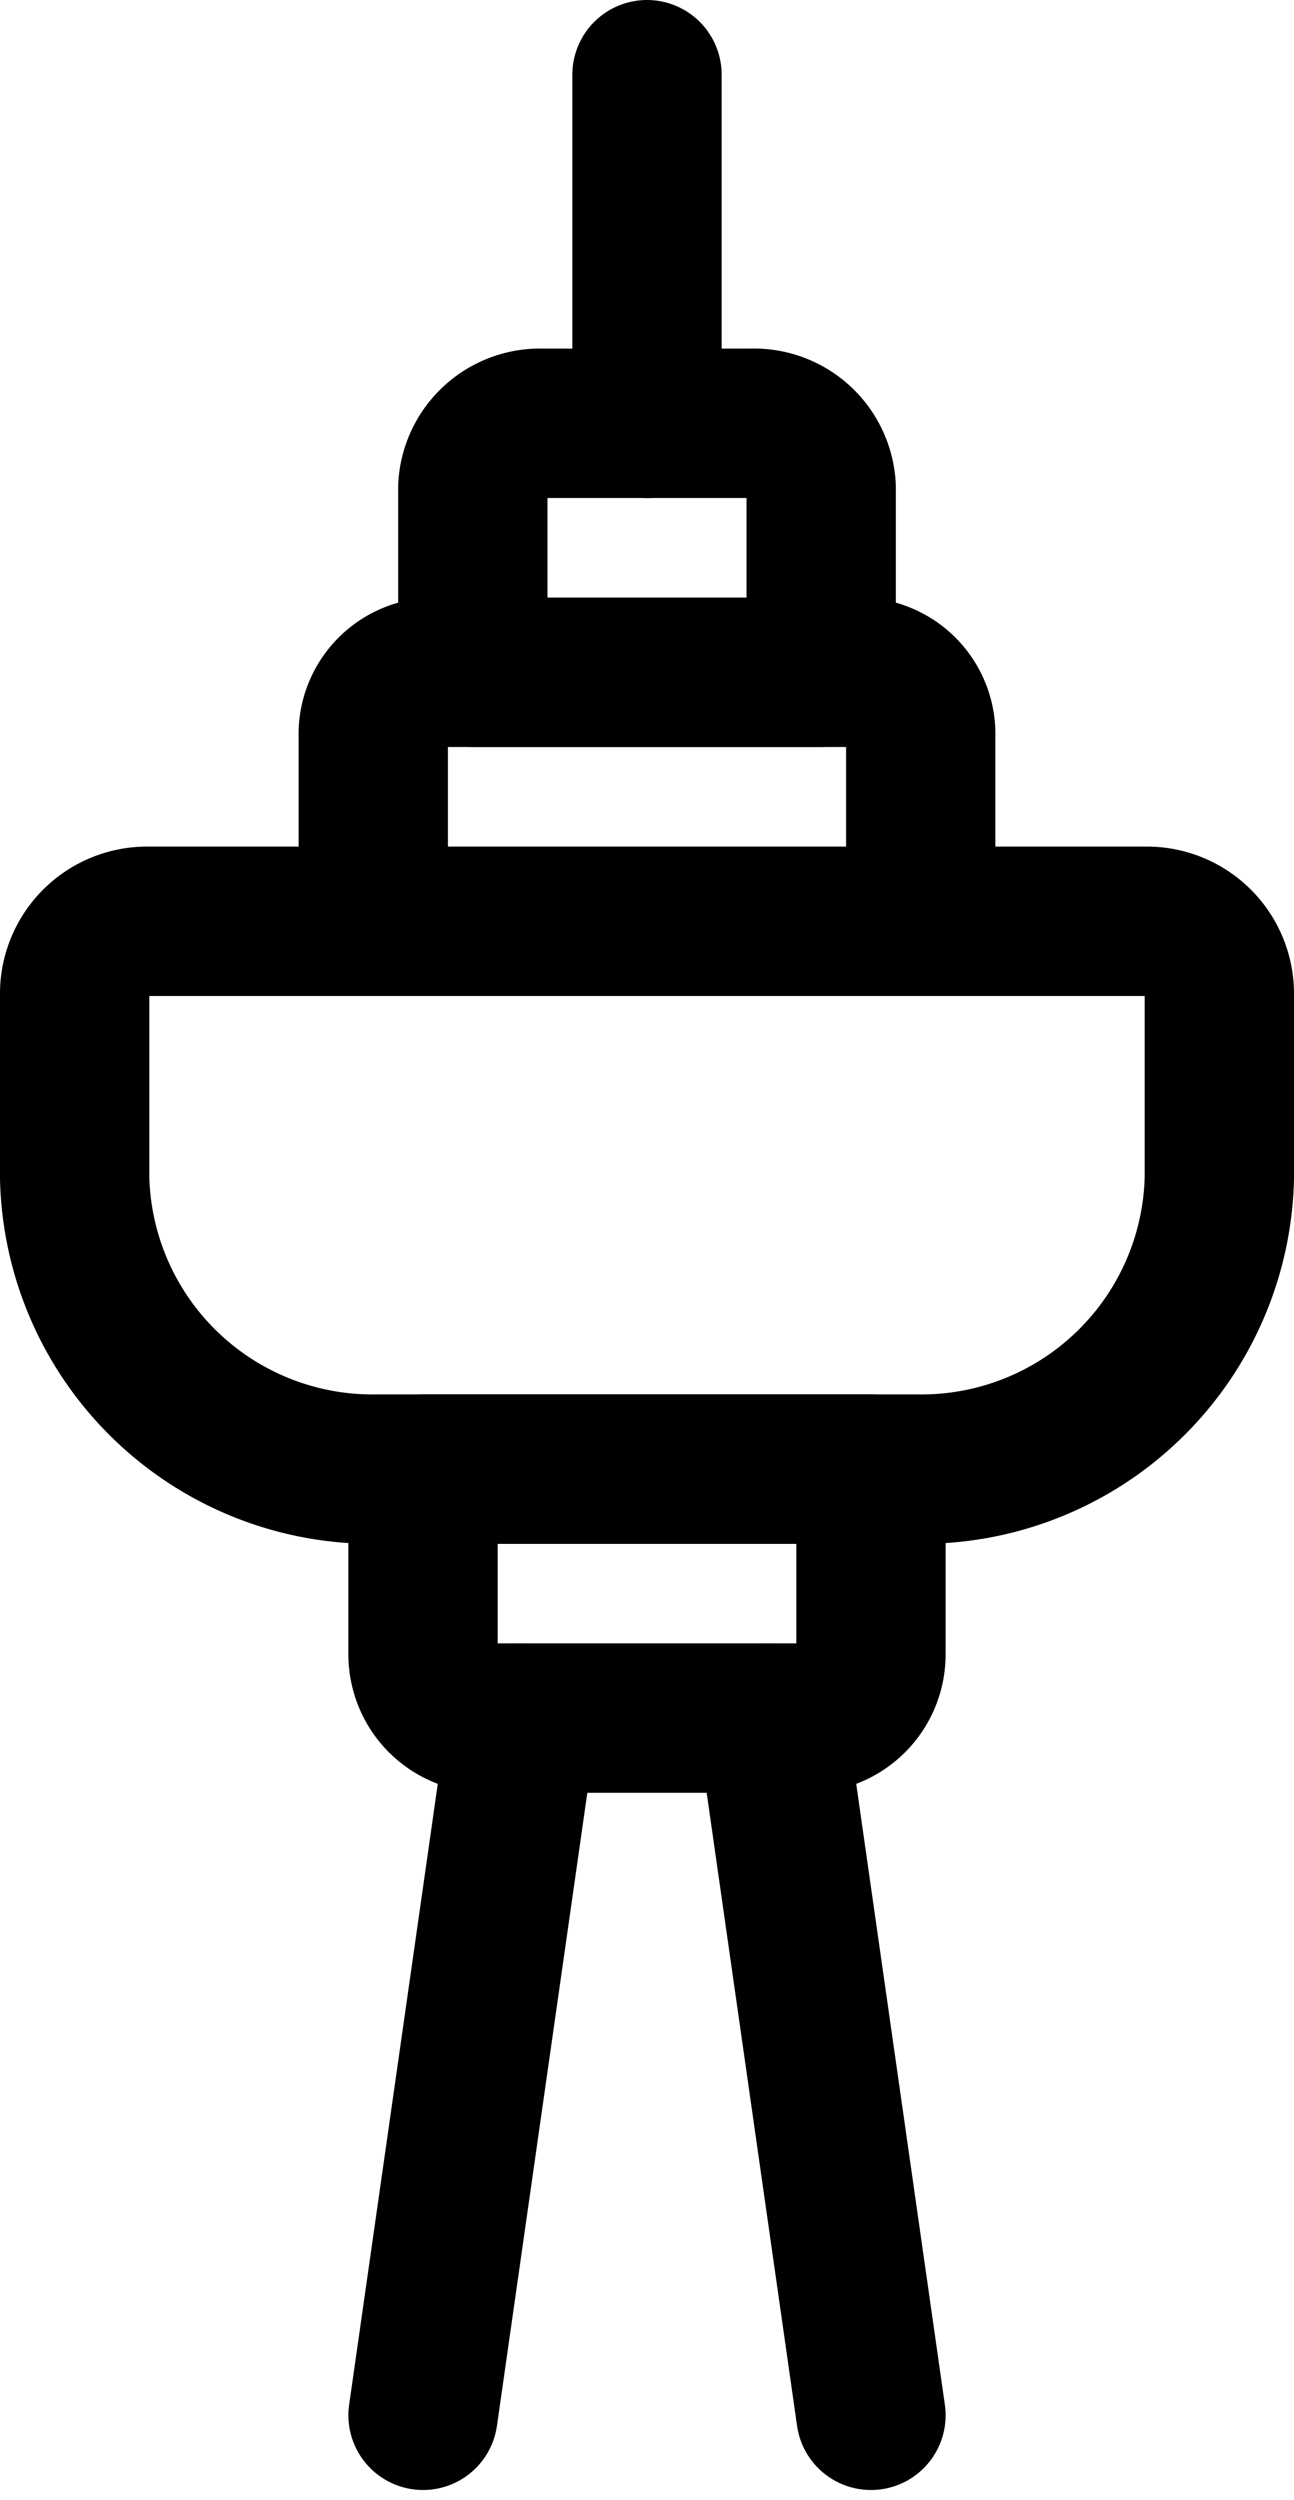 <svg xmlns="http://www.w3.org/2000/svg" width="26" height="50.197" viewBox="0 0 26 50.197"><g transform="translate(1.5 1.5)"><path d="M16.921,11H6.079A5.986,5.986,0,0,1,0,5.147V1.427A1.455,1.455,0,0,1,1.482,0H21.518A1.455,1.455,0,0,1,23,1.427V5.147A5.986,5.986,0,0,1,16.921,11Z" transform="translate(0 17)" fill="none" stroke="#000" stroke-linecap="round" stroke-linejoin="round" stroke-miterlimit="10" stroke-width="3"/><path d="M0,5V1.284A1.244,1.244,0,0,1,1.2,0H9.8A1.244,1.244,0,0,1,11,1.284V5" transform="translate(6 12)" fill="none" stroke="#000" stroke-linecap="round" stroke-linejoin="round" stroke-miterlimit="10" stroke-width="3"/><path d="M0,0V3.716A1.279,1.279,0,0,0,1.274,5H7.726A1.279,1.279,0,0,0,9,3.716V0Z" transform="translate(7 28)" fill="none" stroke="#000" stroke-linecap="round" stroke-linejoin="round" stroke-miterlimit="10" stroke-width="3"/><path d="M0,5V1.284A1.352,1.352,0,0,1,1.41,0H5.59A1.352,1.352,0,0,1,7,1.284V5Z" transform="translate(8 7)" fill="none" stroke="#000" stroke-linecap="round" stroke-linejoin="round" stroke-miterlimit="10" stroke-width="3"/><path d="M2,0,0,14" transform="translate(7 33)" fill="none" stroke="#000" stroke-linecap="round" stroke-linejoin="round" stroke-miterlimit="10" stroke-width="3"/><path d="M2,14,0,0" transform="translate(14 33)" fill="none" stroke="#000" stroke-linecap="round" stroke-linejoin="round" stroke-miterlimit="10" stroke-width="3"/><path d="M.5,7V0" transform="translate(11)" fill="none" stroke="#000" stroke-linecap="round" stroke-linejoin="round" stroke-miterlimit="10" stroke-width="3"/></g></svg>